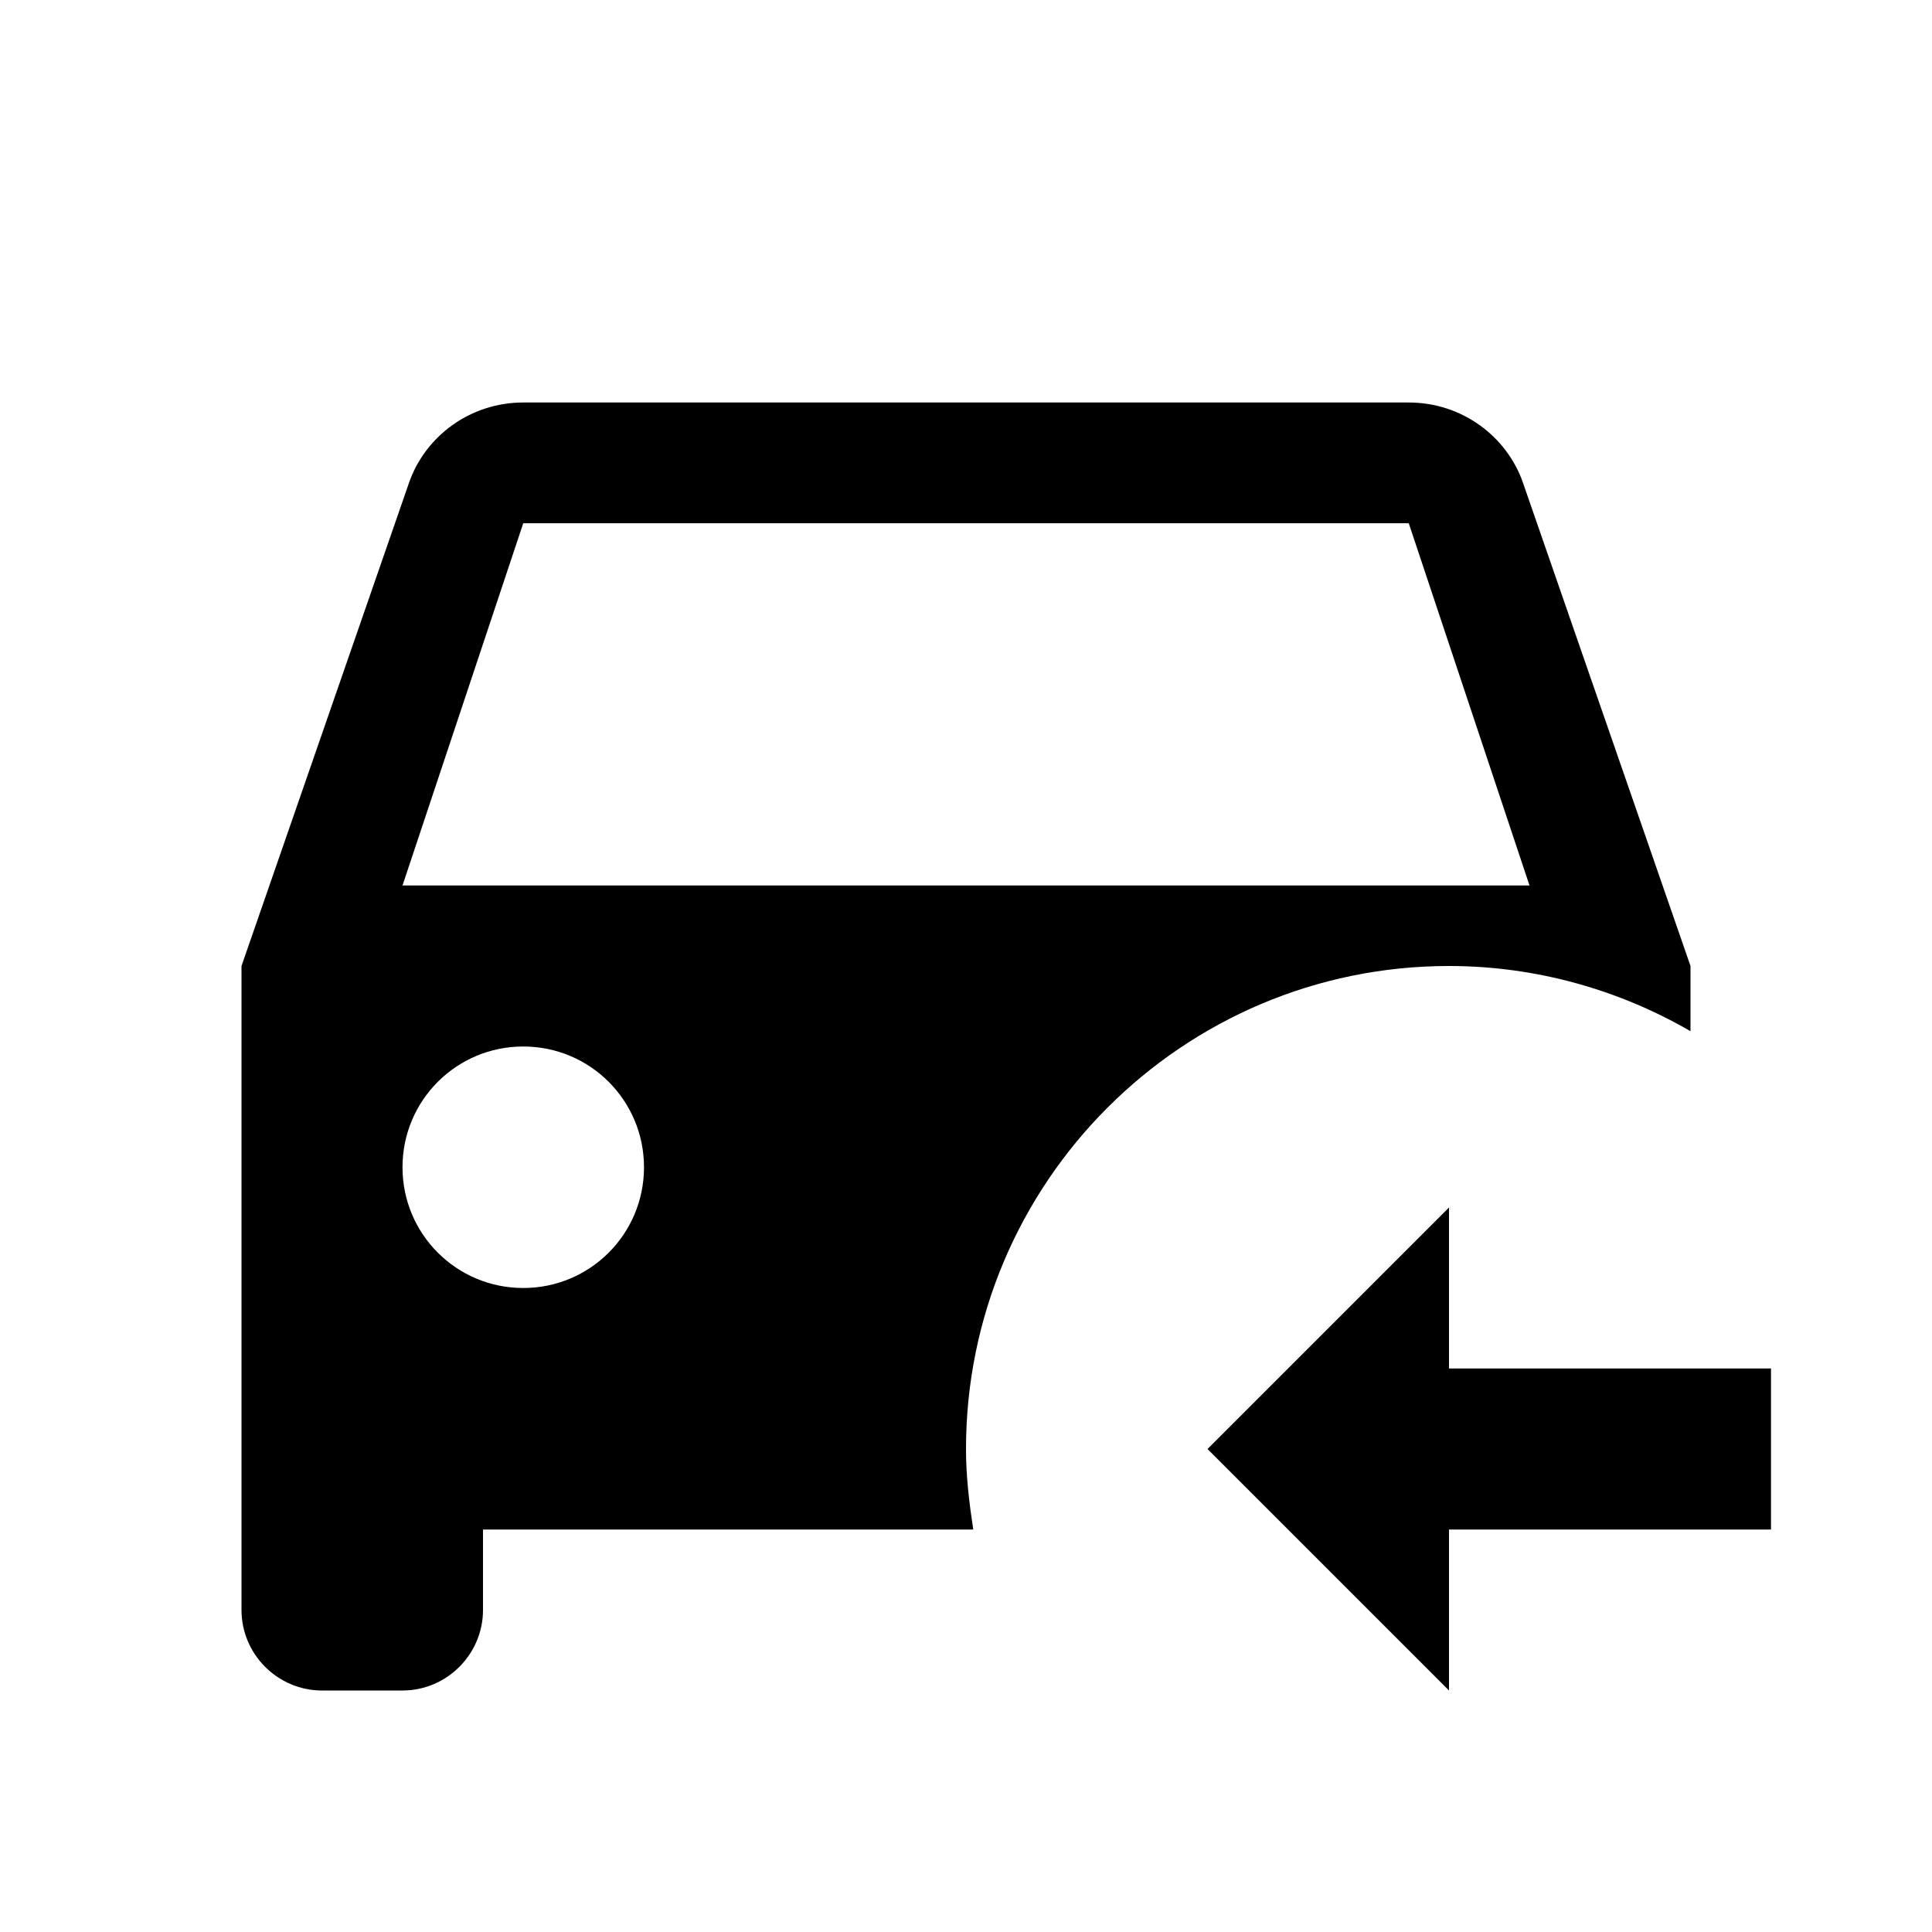 <svg xmlns="http://www.w3.org/2000/svg" viewBox="0 0 24 24"><path d="M12 18C12 14.69 14.69 12 18 12C19.09 12 20.12 12.3 21 12.81V12L18.92 6C18.72 5.42 18.16 5 17.5 5H6.5C5.84 5 5.28 5.42 5.08 6L3 12V20C3 20.55 3.45 21 4 21H5C5.55 21 6 20.55 6 20V19H12.09C12.04 18.67 12 18.34 12 18M6.5 6.5H17.5L19 11H5L6.5 6.5M6.5 16C5.67 16 5 15.33 5 14.5S5.67 13 6.5 13 8 13.67 8 14.5 7.33 16 6.5 16M18 15V17H22V19H18V21L15 18L18 15" /></svg>